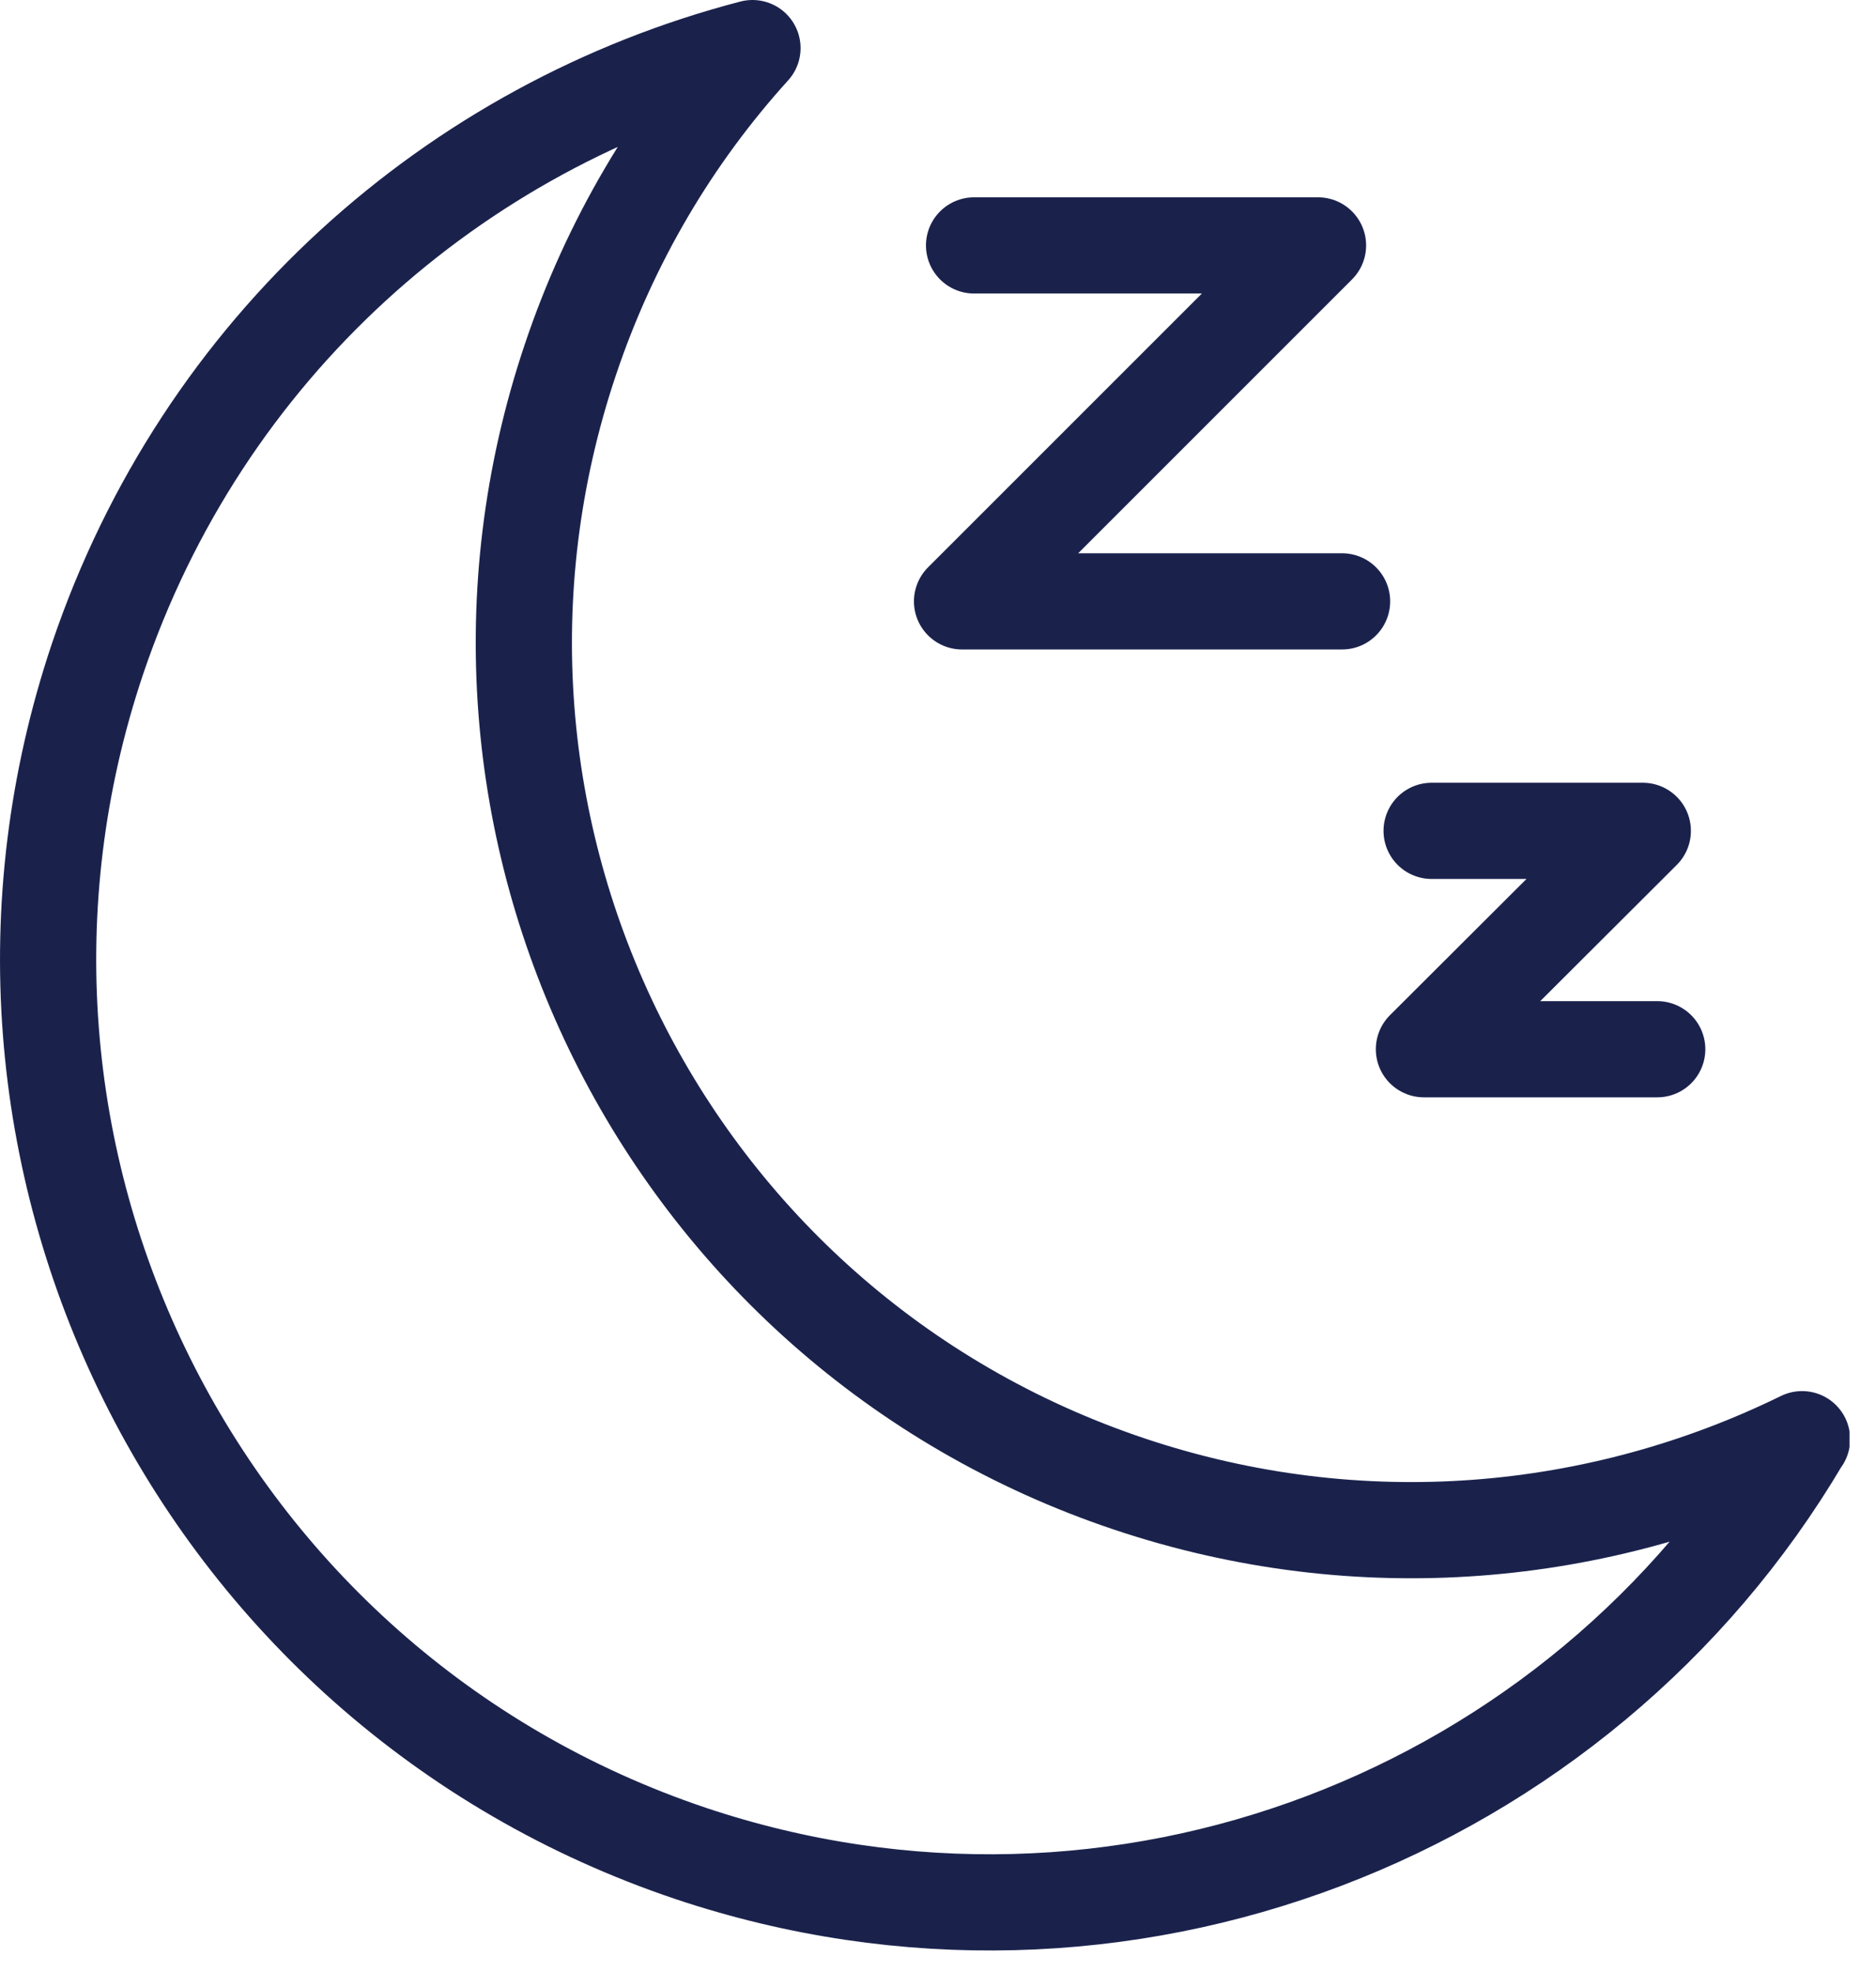 <svg width="39" height="41" viewBox="0 0 39 41" fill="none" xmlns="http://www.w3.org/2000/svg">
<g clip-path="url(#clip0_10_1786)">
<path d="M37.453 29.93C32.853 37.72 23.273 41.52 14.353 38.53C4.103 35.08 -1.417 23.97 2.023 13.71C4.213 7.21 9.463 2.61 15.643 1C13.993 2.82 12.683 5.01 11.853 7.49C8.613 17.15 13.813 27.61 23.473 30.85C28.273 32.46 33.263 31.98 37.463 29.92L37.453 29.93Z" stroke="#1A224C" stroke-width="2" stroke-linecap="round" stroke-linejoin="round"/>
<path d="M20.25 5.102H27.4L20 12.502H27.9" stroke="#1A224C" stroke-width="2" stroke-linecap="round" stroke-linejoin="round"/>
<path d="M29.762 17.273H34.152L29.602 21.813H34.452" stroke="#1A224C" stroke-width="2" stroke-linecap="round" stroke-linejoin="round"/>
</g>
<defs>
<clipPath id="clip0_10_1786">
<rect width="38.45" height="40.55" fill="white"/>
</clipPath>
</defs>
</svg>
